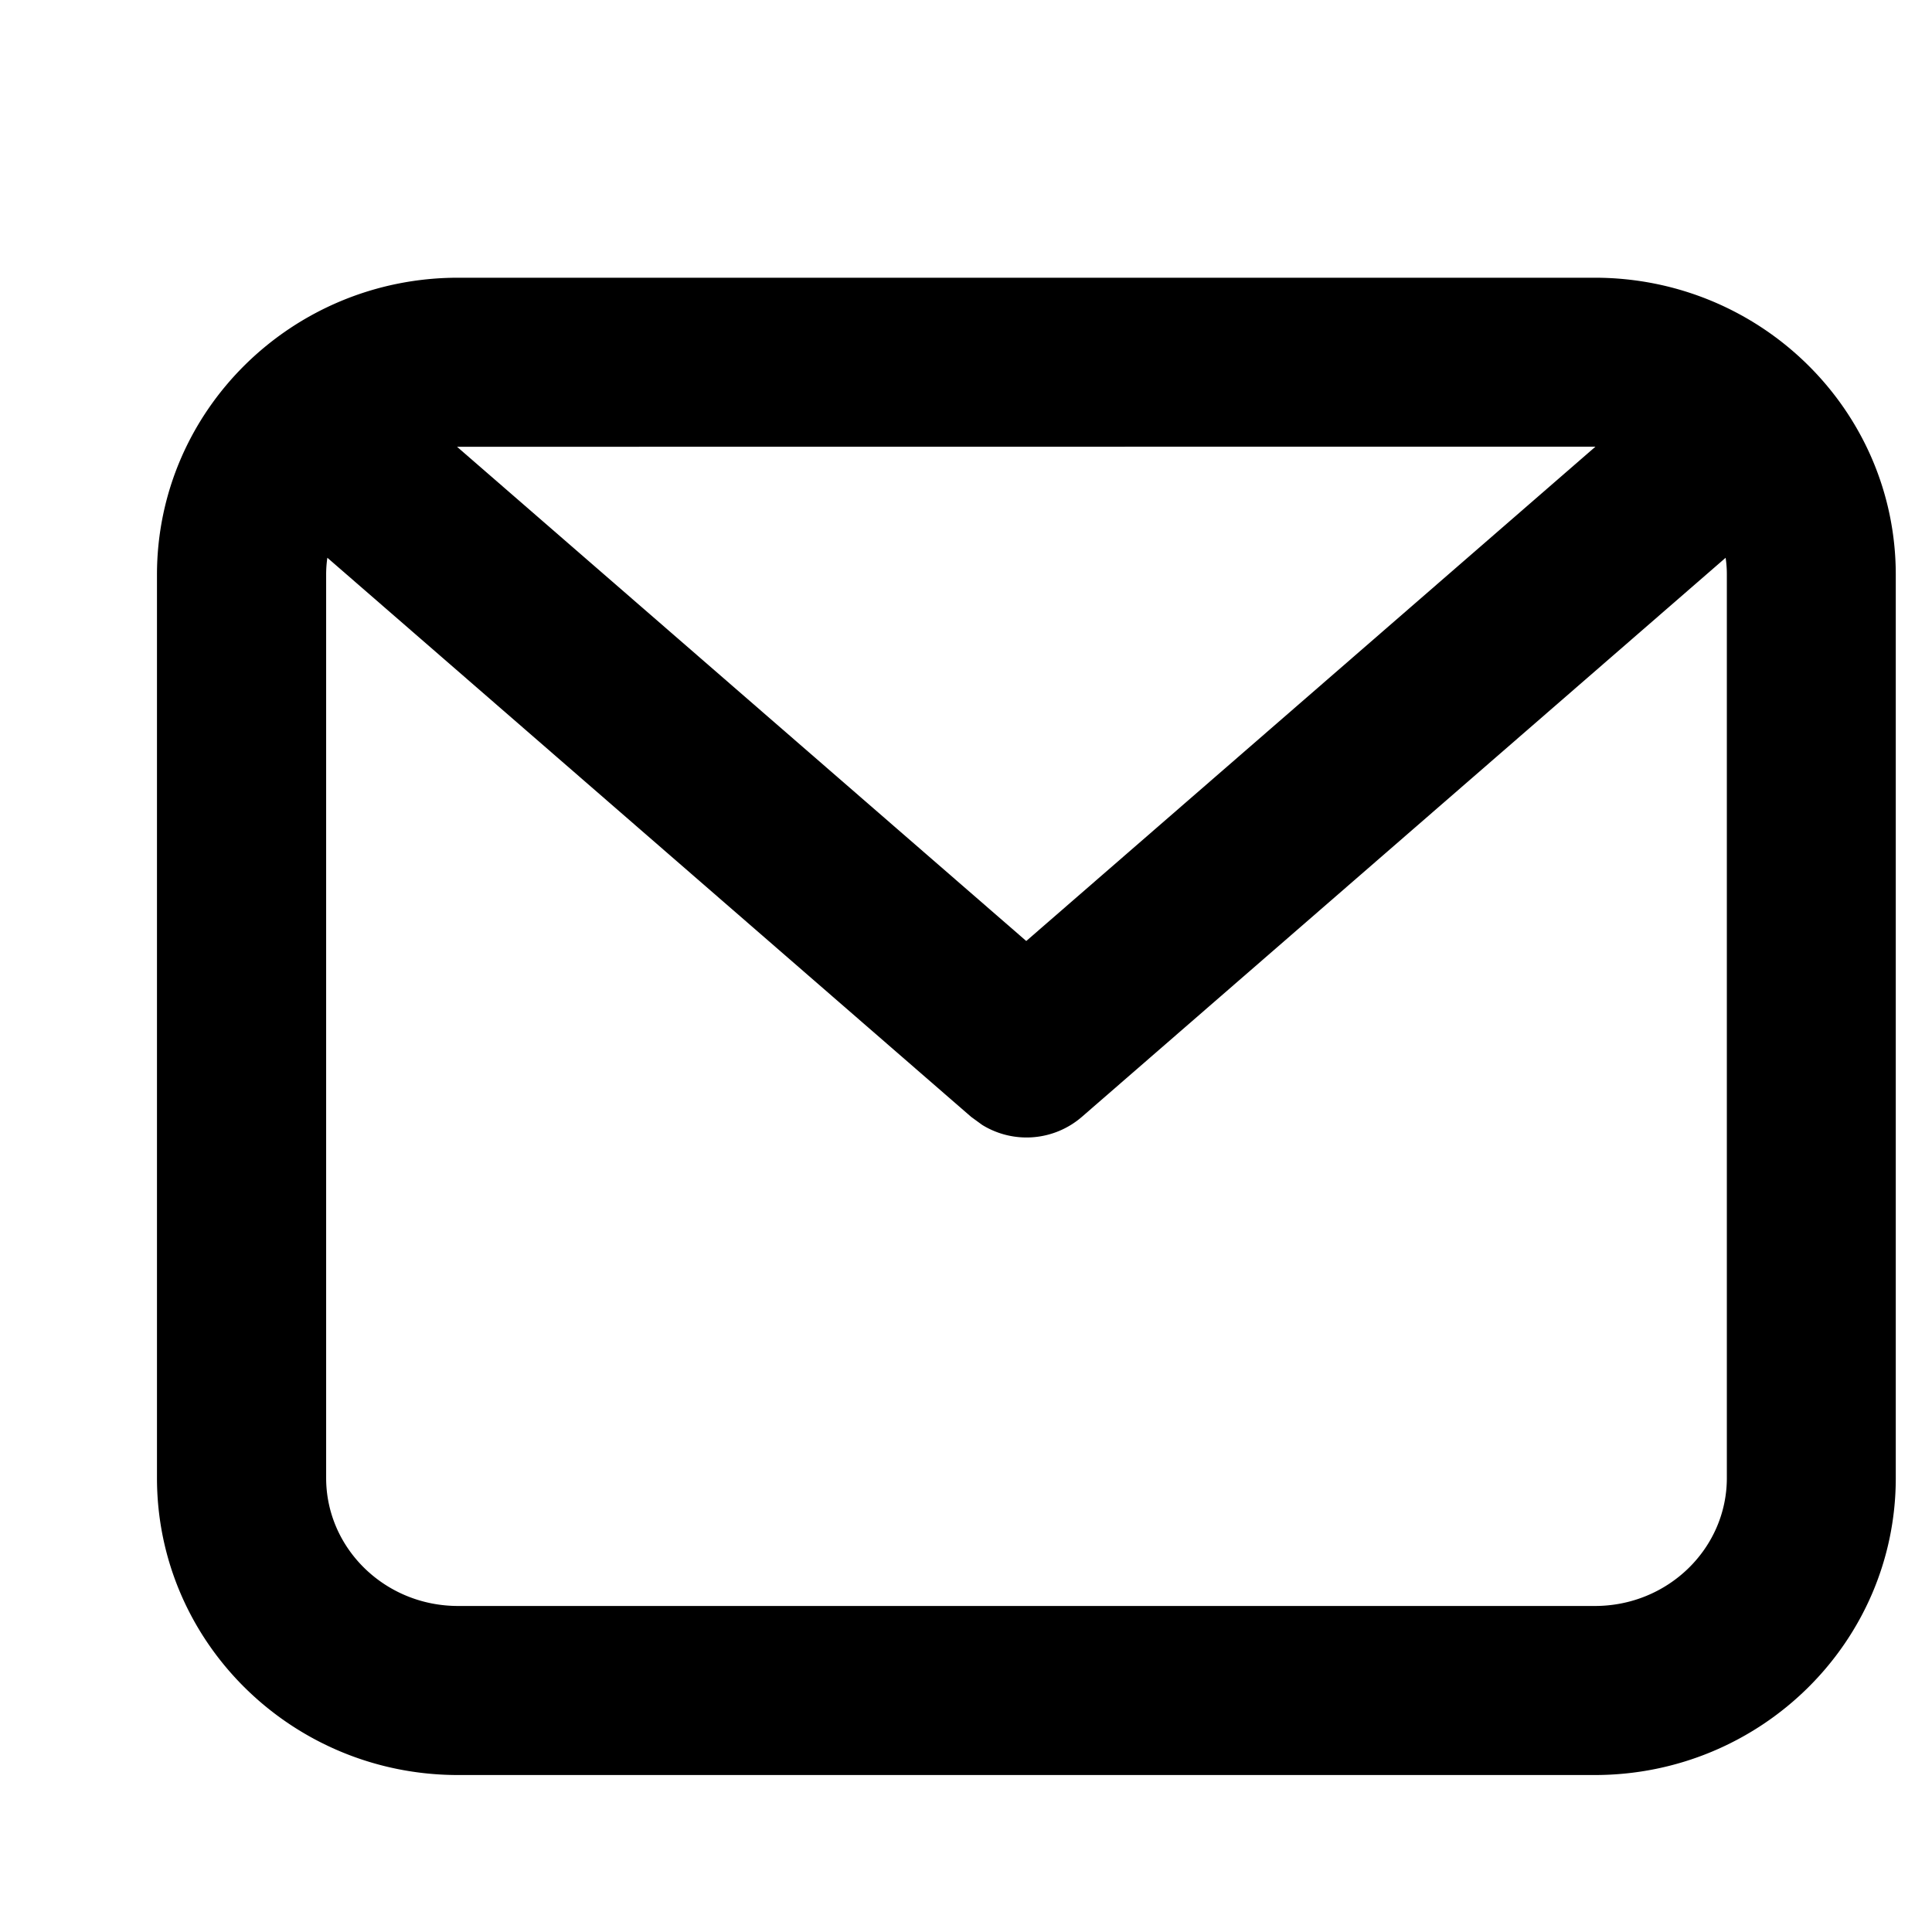 <svg width="16" height="16" xmlns="http://www.w3.org/2000/svg"><path d="M13.207 2.3c1.374 0 2.493 1.098 2.493 2.46v7.48c0 1.362-1.12 2.46-2.493 2.46H3.793C2.42 14.7 1.3 13.602 1.3 12.24V4.76c0-1.362 1.12-2.46 2.493-2.46zm1.083 2.32L8.96 9.249a.7.7 0 01-.826.067l-.092-.067-5.331-4.63a.955.955 0 00-.01.141v7.48c0 .582.486 1.06 1.093 1.06h9.414c.607 0 1.093-.478 1.093-1.06V4.76a.923.923 0 00-.01-.14zM3.785 3.7l4.714 4.093 4.714-4.094-9.428.001z"/></svg>